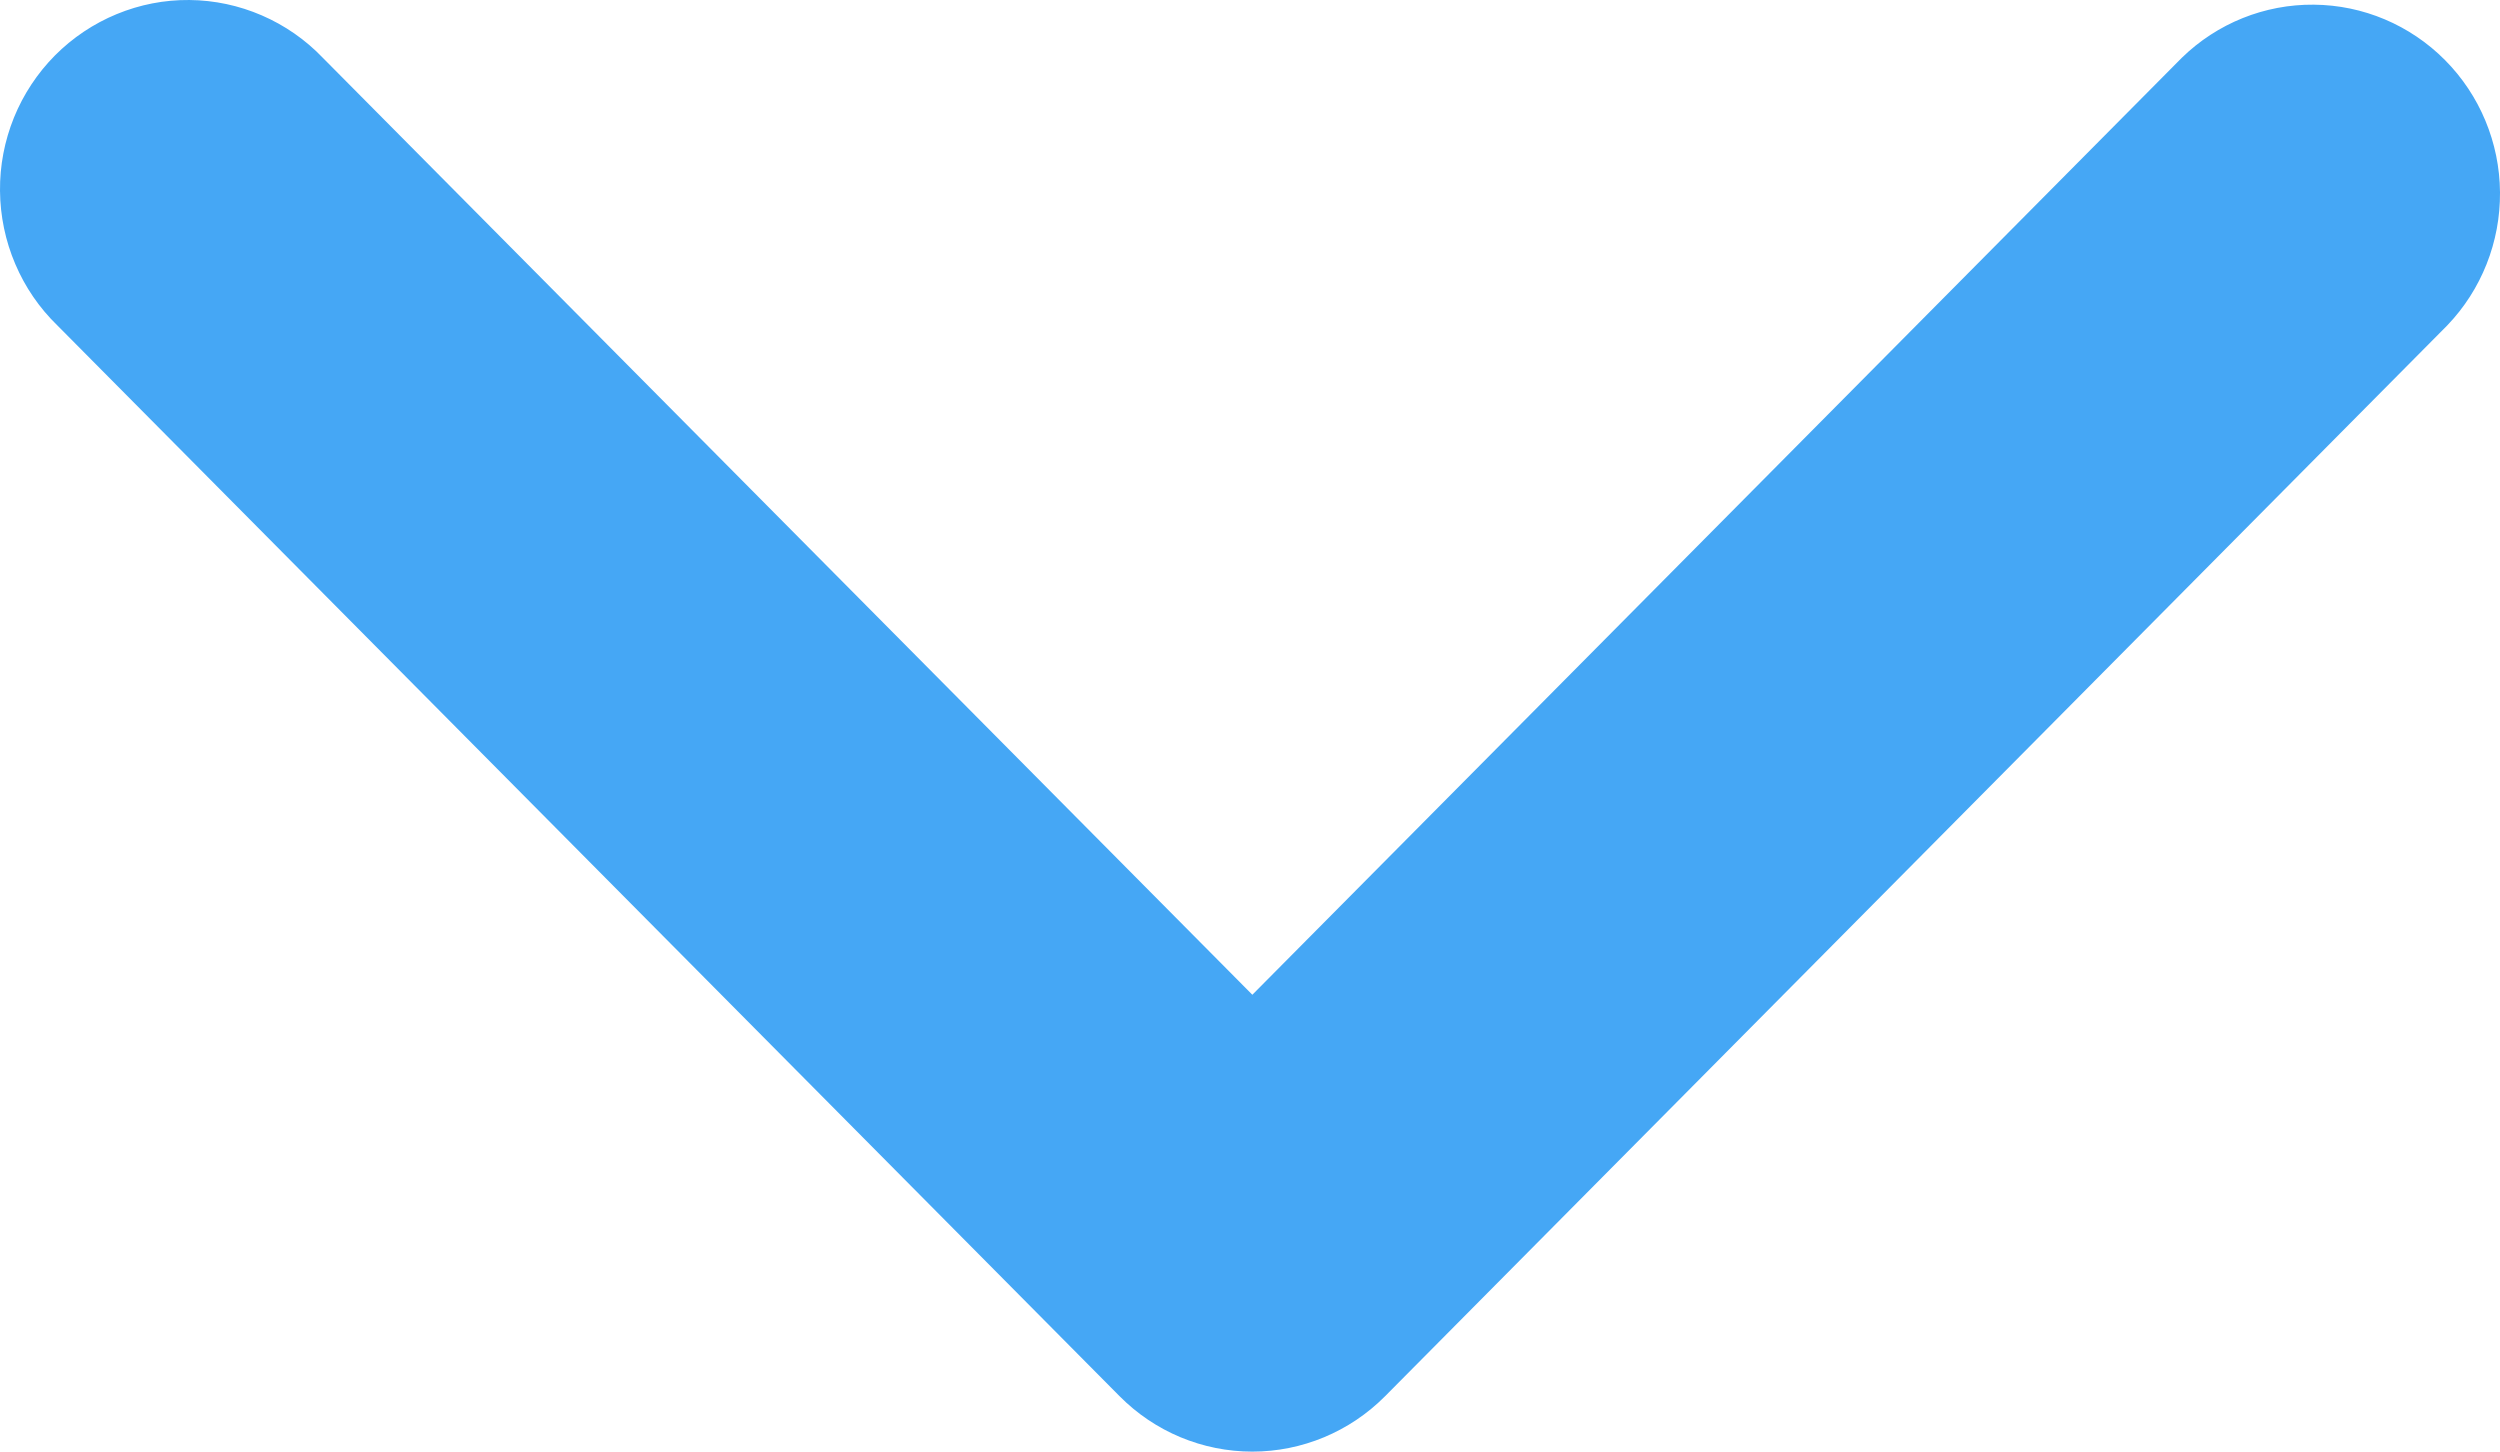 <?xml version="1.0" encoding="UTF-8"?> <svg xmlns="http://www.w3.org/2000/svg" width="31" height="18" viewBox="0 0 31 18" fill="none"><path fill-rule="evenodd" clip-rule="evenodd" d="M17.175 17.313C16.738 17.753 16.146 18 15.529 18C14.911 18 14.319 17.753 13.883 17.313L0.711 4.035C0.488 3.819 0.311 3.56 0.189 3.273C0.067 2.987 0.003 2.679 8.95419e-05 2.367C-0.003 2.056 0.056 1.747 0.173 1.458C0.29 1.17 0.463 0.908 0.682 0.687C0.901 0.467 1.161 0.293 1.447 0.175C1.733 0.057 2.039 -0.003 2.349 8.73668e-05C2.658 0.003 2.963 0.068 3.247 0.191C3.531 0.314 3.788 0.492 4.003 0.717L15.529 12.335L27.054 0.717C27.493 0.289 28.081 0.052 28.692 0.058C29.302 0.063 29.886 0.31 30.318 0.745C30.75 1.18 30.995 1.769 31 2.384C31.005 3 30.77 3.593 30.346 4.035L17.175 17.313Z" fill="#45A7F5"></path></svg> 